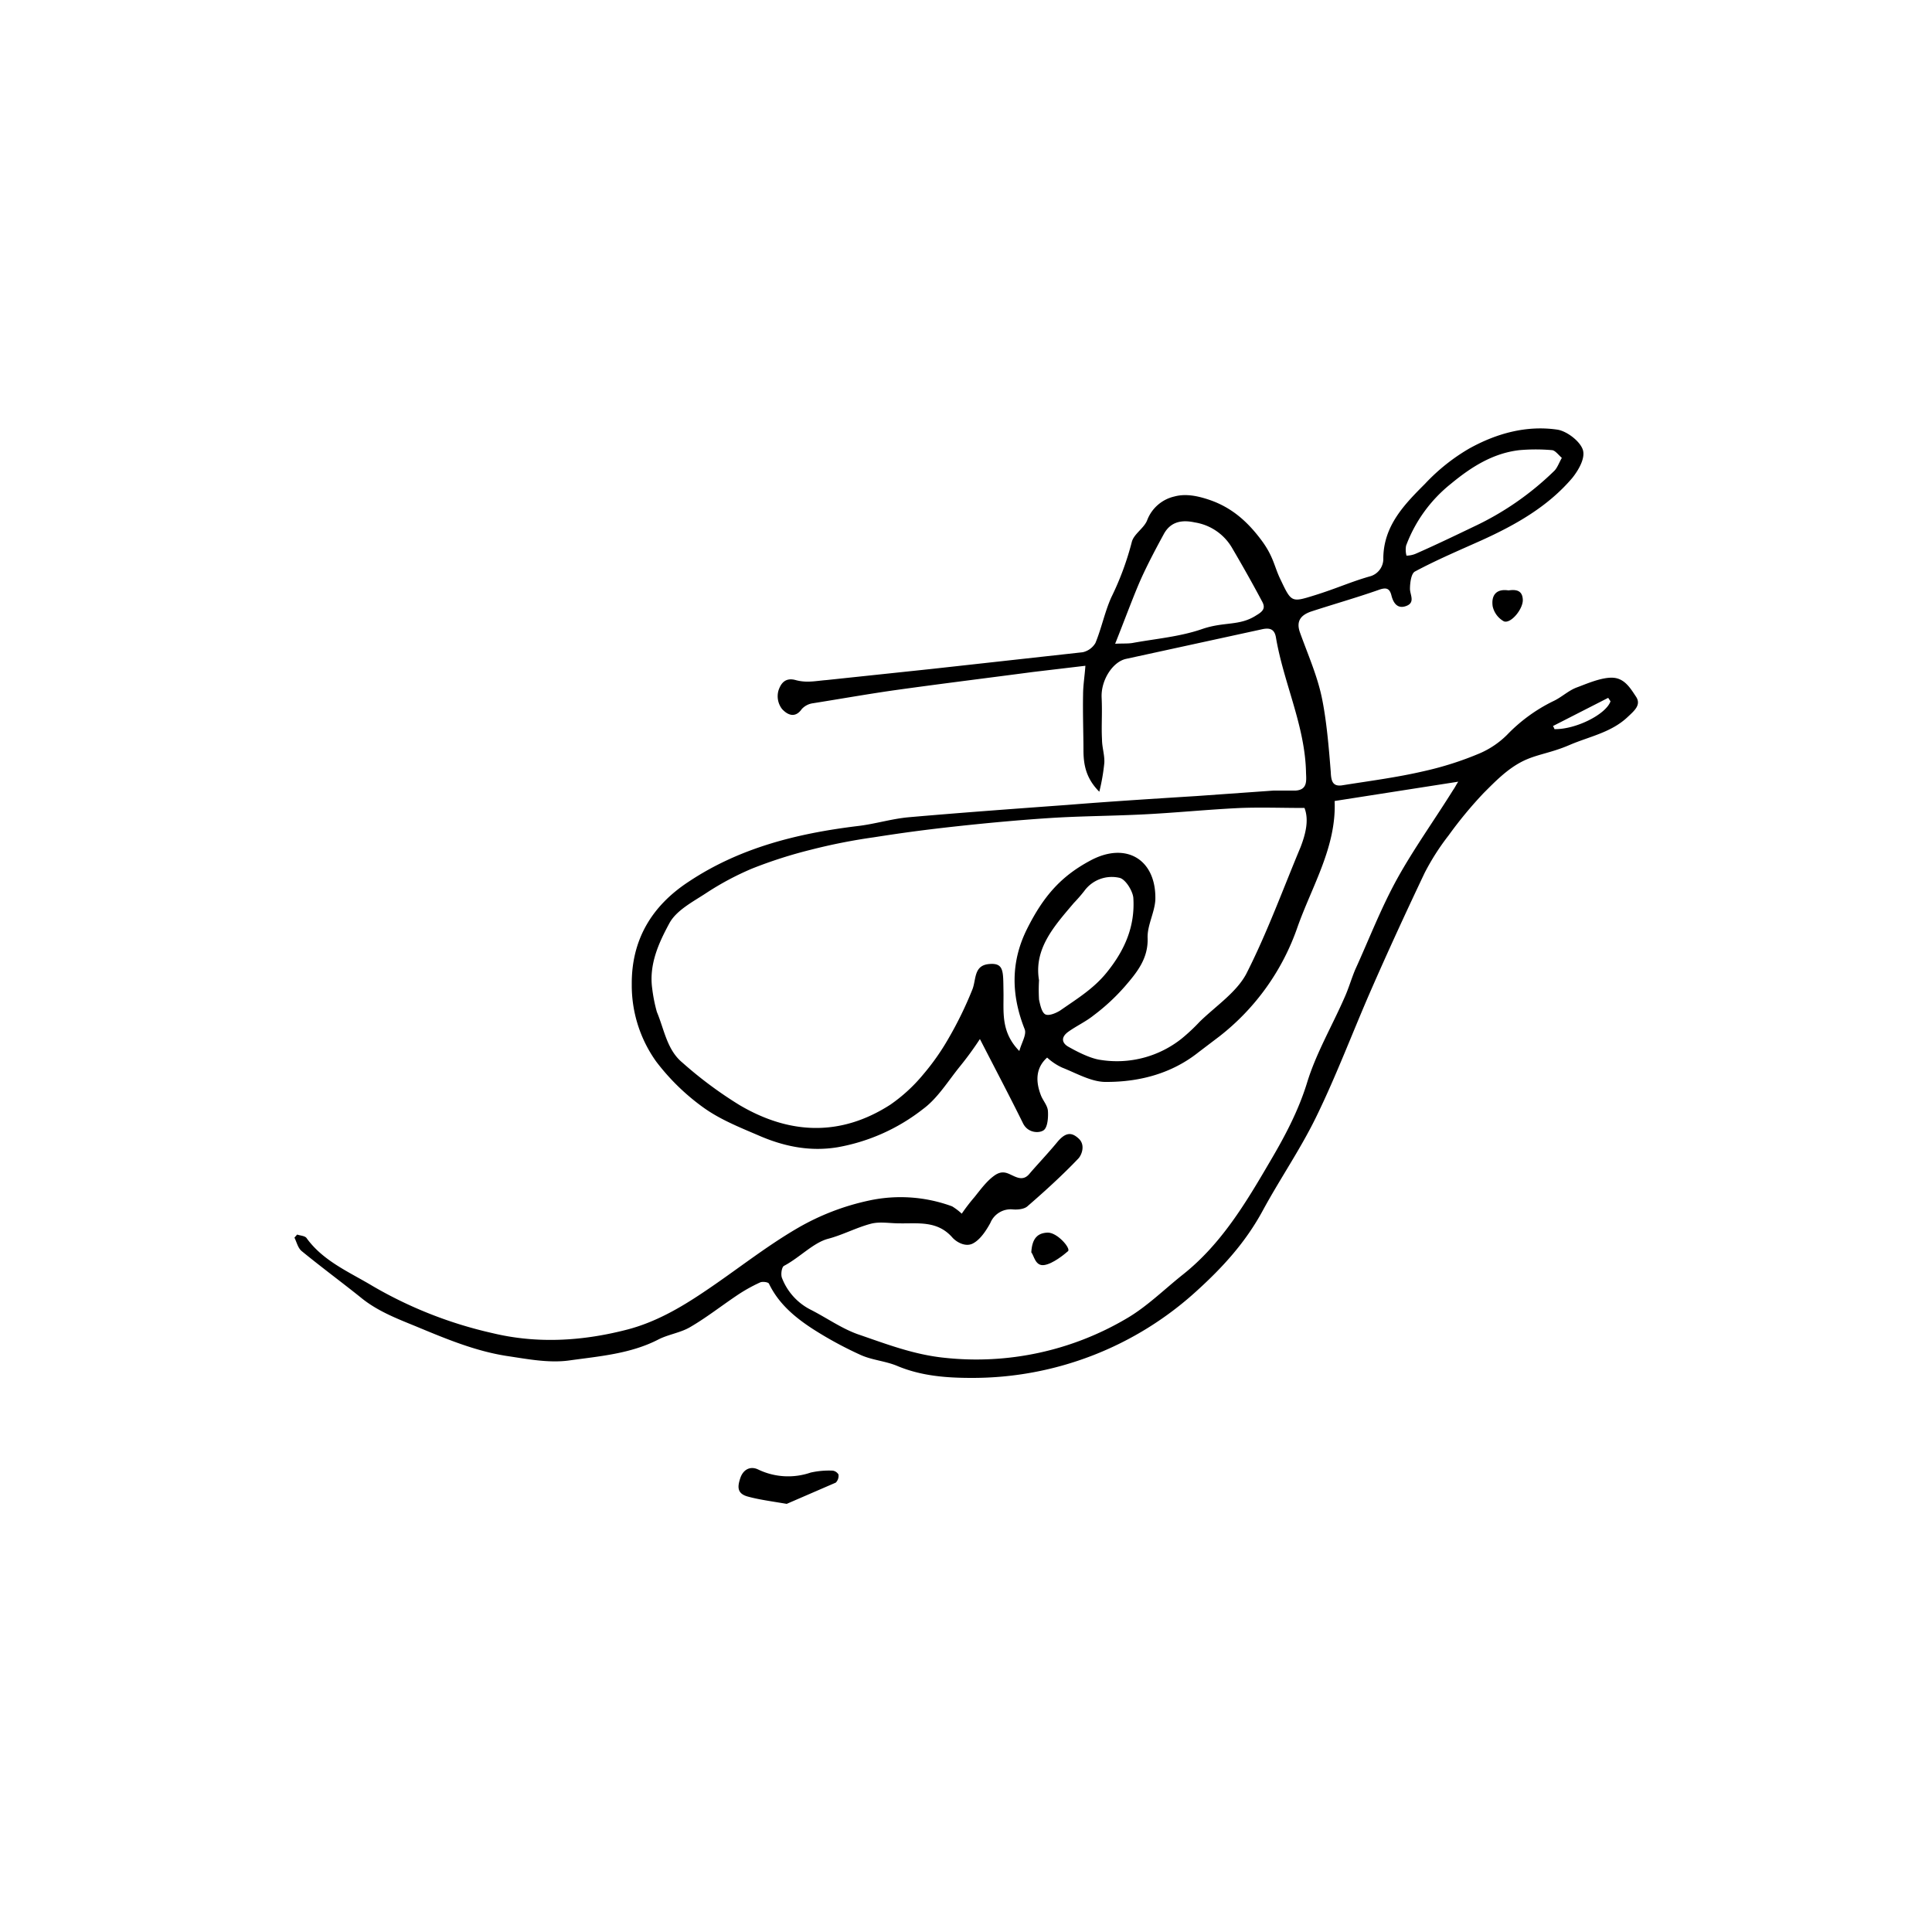<svg xmlns="http://www.w3.org/2000/svg" id="Layer_1" data-name="Layer 1" viewBox="0 0 500 500"><path d="M377.4,202.3l-32,5c.5,11.8-5.8,21.9-9.6,32.6a61.1,61.1,0,0,1-20.2,28.3l-5.4,4.1c-6.9,5.5-15.2,7.7-23.8,7.7-3.8.1-7.7-2.2-11.5-3.7a14.8,14.8,0,0,1-3.9-2.6c-2.7,2.4-3.2,5.7-1.6,9.8.5,1.3,1.7,2.6,1.8,4s0,4.2-1.1,5-4,.8-5.3-1.7c-3.5-7.1-7.2-14.1-11.2-21.9a84.9,84.9,0,0,1-5.1,7c-3.1,3.8-5.8,8.3-9.6,11.1a49.9,49.9,0,0,1-22.1,9.9c-7.2,1.2-14-.2-20.6-3.1-4.9-2.1-9.9-4.1-14.2-7.2a57.4,57.4,0,0,1-12.2-11.9,33.9,33.9,0,0,1-6.3-19.9c-.1-11.5,5.1-20.3,14.7-26.6,13.2-8.8,28.1-12.5,43.6-14.4,4.5-.5,8.9-1.9,13.4-2.3,13.7-1.2,27.5-2.2,41.2-3.2,11.2-.9,22.4-1.6,33.5-2.3l19.7-1.4h5.7c3-.2,2.8-2.4,2.7-4.5-.2-12.2-5.8-23.3-7.8-35.2-.4-2.2-1.7-2.5-3.8-2l-34.9,7.6c-3.5.7-6.6,5.5-6.4,10s-.1,7.2.1,10.9c0,2,.7,4,.6,6a51.5,51.5,0,0,1-1.3,7.5c-3.5-3.5-4.1-7.1-4.1-10.8s-.2-9.6-.1-14.3c0-2.4.4-4.7.6-7.5l-13.5,1.6c-12.1,1.6-24.3,3.1-36.4,4.8-6.9,1-13.7,2.2-20.6,3.3a4.8,4.8,0,0,0-2.9,1.5c-1.9,2.7-4,1.2-5.1,0a5.4,5.4,0,0,1-.9-4.9c.5-1.4,1.5-3.4,4.4-2.6s5.3.2,8,0l27.4-2.9,38.9-4.3a5.1,5.1,0,0,0,3.3-2.4c1.6-3.9,2.4-8,4.1-11.8a74.6,74.6,0,0,0,5.3-14.3c.5-2.1,3.2-3.6,4-5.7a9.9,9.9,0,0,1,7-6.1c2.9-.8,6-.2,9.2.9,5.8,2,9.8,5.7,13.2,10.2s3.4,7,5.2,10.6c2.7,5.7,2.8,5.7,8.6,3.9s9.4-3.5,14.3-4.9a4.7,4.7,0,0,0,3.6-4.8c.1-8.4,5.5-13.9,10.8-19.2a50.2,50.2,0,0,1,11.4-9.1c7-3.9,14.8-6.1,22.9-4.9,2.4.4,5.7,2.9,6.5,5.1s-1.1,5.4-2.7,7.4c-6.3,7.4-14.6,12.1-23.4,16.1-5.8,2.6-11.7,5.1-17.3,8.1-1,.5-1.3,3-1.3,4.5s1.4,3.5-.9,4.4-3.4-.7-3.9-2.7-1.5-2.1-3.4-1.4c-5.7,2-11.7,3.7-17.5,5.6-2.5.9-3.8,2.4-2.8,5.3,2,5.6,4.5,11.2,5.7,17s1.8,12.8,2.3,19.2c.1,2.4.5,3.9,3.2,3.4,6.9-1.1,13.9-2,20.8-3.6a83.9,83.9,0,0,0,14.7-4.7,22.9,22.9,0,0,0,6.9-4.7,42.4,42.4,0,0,1,11.9-8.7c2.2-1,4-2.8,6.2-3.6s6.4-2.7,9.4-2.5,4.5,2.8,5.9,4.9-.4,3.6-2.1,5.2c-4.3,4.1-10,5.1-15.1,7.3s-8.7,2.4-12.5,4.4-6.8,5.1-9.7,8a106.2,106.2,0,0,0-9.1,11,61.4,61.4,0,0,0-6.2,9.7c-4.8,10.1-9.5,20.3-14,30.6s-8.8,21.7-13.9,32.2c-4.1,8.5-9.5,16.3-14,24.6s-10.4,14.7-17,20.7a86,86,0,0,1-58.3,22.6c-6.6,0-13.1-.5-19.3-3.1-3.1-1.3-6.6-1.5-9.6-2.9a97.7,97.7,0,0,1-12.3-6.7c-4.6-3-8.8-6.5-11.3-11.7-.2-.4-1.7-.6-2.3-.3a41.4,41.4,0,0,0-6.2,3.5c-4,2.7-7.7,5.6-11.8,8-2.5,1.5-5.6,1.9-8.2,3.2-7.3,3.8-15.5,4.4-23.3,5.5-5.3.7-10.8-.4-16.2-1.2-8.2-1.3-15.8-4.5-23.5-7.7-4.9-2-9.8-3.9-14-7.3s-10.4-8-15.4-12.1c-1-.8-1.3-2.3-1.9-3.5l.7-.8c.8.3,2.1.3,2.5,1,4.3,5.9,11,8.7,17,12.3a108.9,108.9,0,0,0,31,12.2c11.6,2.8,23.3,2.1,34.9-.9,7.3-1.9,13.7-5.6,19.8-9.7,8.1-5.4,15.8-11.6,24.2-16.5a63,63,0,0,1,18.6-7.2,38.6,38.6,0,0,1,21.5,1.5,15,15,0,0,1,2.5,1.9,48.7,48.7,0,0,1,3.3-4.3c1.6-2,3.2-4.2,5.2-5.6s3.3-.6,4.6,0,2.9,1.4,4.4-.4,4.9-5.4,7.2-8.2,3.9-2.5,5.6-.9.8,4.1-.1,5.1c-4.1,4.3-8.6,8.4-13.1,12.3-.8.8-2.5,1-3.8.9a5.7,5.7,0,0,0-5.9,3.5c-1.1,2-2.6,4.3-4.5,5.3s-4.2-.3-5.3-1.5c-3.9-4.5-9-3.6-13.8-3.7-2.5,0-5-.5-7.3.1-3.8,1-7.3,2.9-11.1,3.9s-7.4,4.9-11.4,7c-.6.3-.9,2.3-.5,3.2a15.4,15.4,0,0,0,7.5,8.2c4.1,2.1,7.9,4.8,12.1,6.3,7.3,2.5,14.5,5.3,22.5,6.1a76.5,76.5,0,0,0,47.1-10.2c5.3-3.1,9.8-7.6,14.6-11.4,9.8-7.8,16.1-18.3,22.3-28.9,3.9-6.6,7.5-13.3,9.8-20.8s6.4-14.5,9.6-21.8c1.1-2.4,1.8-4.9,2.8-7.3,3.6-7.9,6.7-16,10.9-23.6s9.7-15.3,14.5-23C376.6,203.7,376.9,203,377.4,202.3ZM263.8,272c.6-2.2,1.9-4.2,1.4-5.6-3.5-8.8-3.7-17.4.6-26s8.9-13.7,16.4-17.7c9.3-5,17.1-.2,16.8,10.2-.2,3.3-2.1,6.6-2,9.8.2,5.4-2.8,9-5.9,12.6a52.6,52.6,0,0,1-8.1,7.5c-2,1.6-4.4,2.7-6.5,4.2s-1.6,3,0,3.9,5.4,3,8.3,3.4a26.9,26.9,0,0,0,21-5.5,48.9,48.9,0,0,0,4.7-4.4c4.1-4,9.4-7.5,12-12.3,5.4-10.6,9.5-21.9,14.1-32.9,1.3-3.4,2.2-7,1-10.1-5.7,0-11.1-.2-16.5,0-8.7.4-17.3,1.3-25.9,1.7s-15.6.4-23.4.9-16.5,1.3-24.7,2.2-14,1.7-21,2.8a149.6,149.6,0,0,0-16.2,3.2,118.4,118.4,0,0,0-15.3,4.9,74.2,74.2,0,0,0-11.8,6.3c-3.5,2.3-7.8,4.5-9.6,7.9-2.7,5-5.3,10.6-4.4,16.9a39.8,39.8,0,0,0,1.2,6c1.9,4.5,2.6,9.8,6.6,13.1a105.1,105.1,0,0,0,14.8,11c12.9,7.6,26.1,8.2,39-.1a41.9,41.9,0,0,0,8.5-7.8,61.1,61.1,0,0,0,6.6-9.4,96.3,96.3,0,0,0,6.1-12.5c1.1-2.6.3-6.3,4.3-6.7s3.7,1.9,3.8,7.1S258.9,267,263.8,272Zm24.8-105.4c2.1-.1,3.3,0,4.5-.2,6-1.1,12.2-1.6,18-3.6s9.7-.7,14.1-3.6c1.9-1.1,2.3-2,1.4-3.6-2.5-4.7-5.1-9.3-7.8-13.9a13.6,13.6,0,0,0-9.6-6.5c-3.2-.7-6.2-.3-8,3s-4.1,7.6-5.9,11.6S291,160.6,288.6,166.6Zm-19.7,87.1a41.5,41.5,0,0,0,0,5c.3,1.4.7,3.3,1.6,3.8s2.8-.3,3.9-1c4.3-3,8.6-5.6,12-9.8,4.7-5.8,7.4-12,6.9-19.4-.2-1.8-2-4.7-3.5-5.1a8.8,8.8,0,0,0-9.2,3.4,40,40,0,0,1-2.7,3.1C272.9,239.6,267.5,245.5,268.9,253.7ZM404.2,118.5c-.9-.8-1.7-1.9-2.5-2a48.3,48.3,0,0,0-8.5,0c-6.9.8-12.5,4.4-17.7,8.7a37,37,0,0,0-11.6,16,5.8,5.8,0,0,0,.1,2.6,6.4,6.4,0,0,0,2.4-.5c5-2.2,10-4.6,15-7A75.8,75.8,0,0,0,402.1,122C403,121.2,403.4,119.9,404.2,118.5Zm12.6,63-.6-.9-14.3,7.3a3,3,0,0,1,.4.8C407.8,188.8,415.6,184.9,416.8,181.5Z"></path><path d="M203.6,389.2c-4.1-.7-7.2-1.1-10.1-1.9s-2.6-2.7-1.9-4.8,2.5-3.2,4.6-2.2a17.9,17.9,0,0,0,13.6.8,21.6,21.6,0,0,1,5.7-.5,2.1,2.1,0,0,1,1.5,1,2.5,2.5,0,0,1-.7,2.1Z"></path><path d="M266.9,324.1c.2-3.7,1.7-5,4.2-5.1s6.1,4.1,5.3,4.8-3.9,3.3-6.2,3.6S267.6,324.9,266.9,324.1Z"></path><path d="M390.4,152.8c2-.3,3.6,0,3.7,2.4s-3.1,6.3-4.9,5.6a5.9,5.9,0,0,1-2.9-3.9C385.9,154.1,387.2,152.3,390.4,152.8Z"></path></svg>